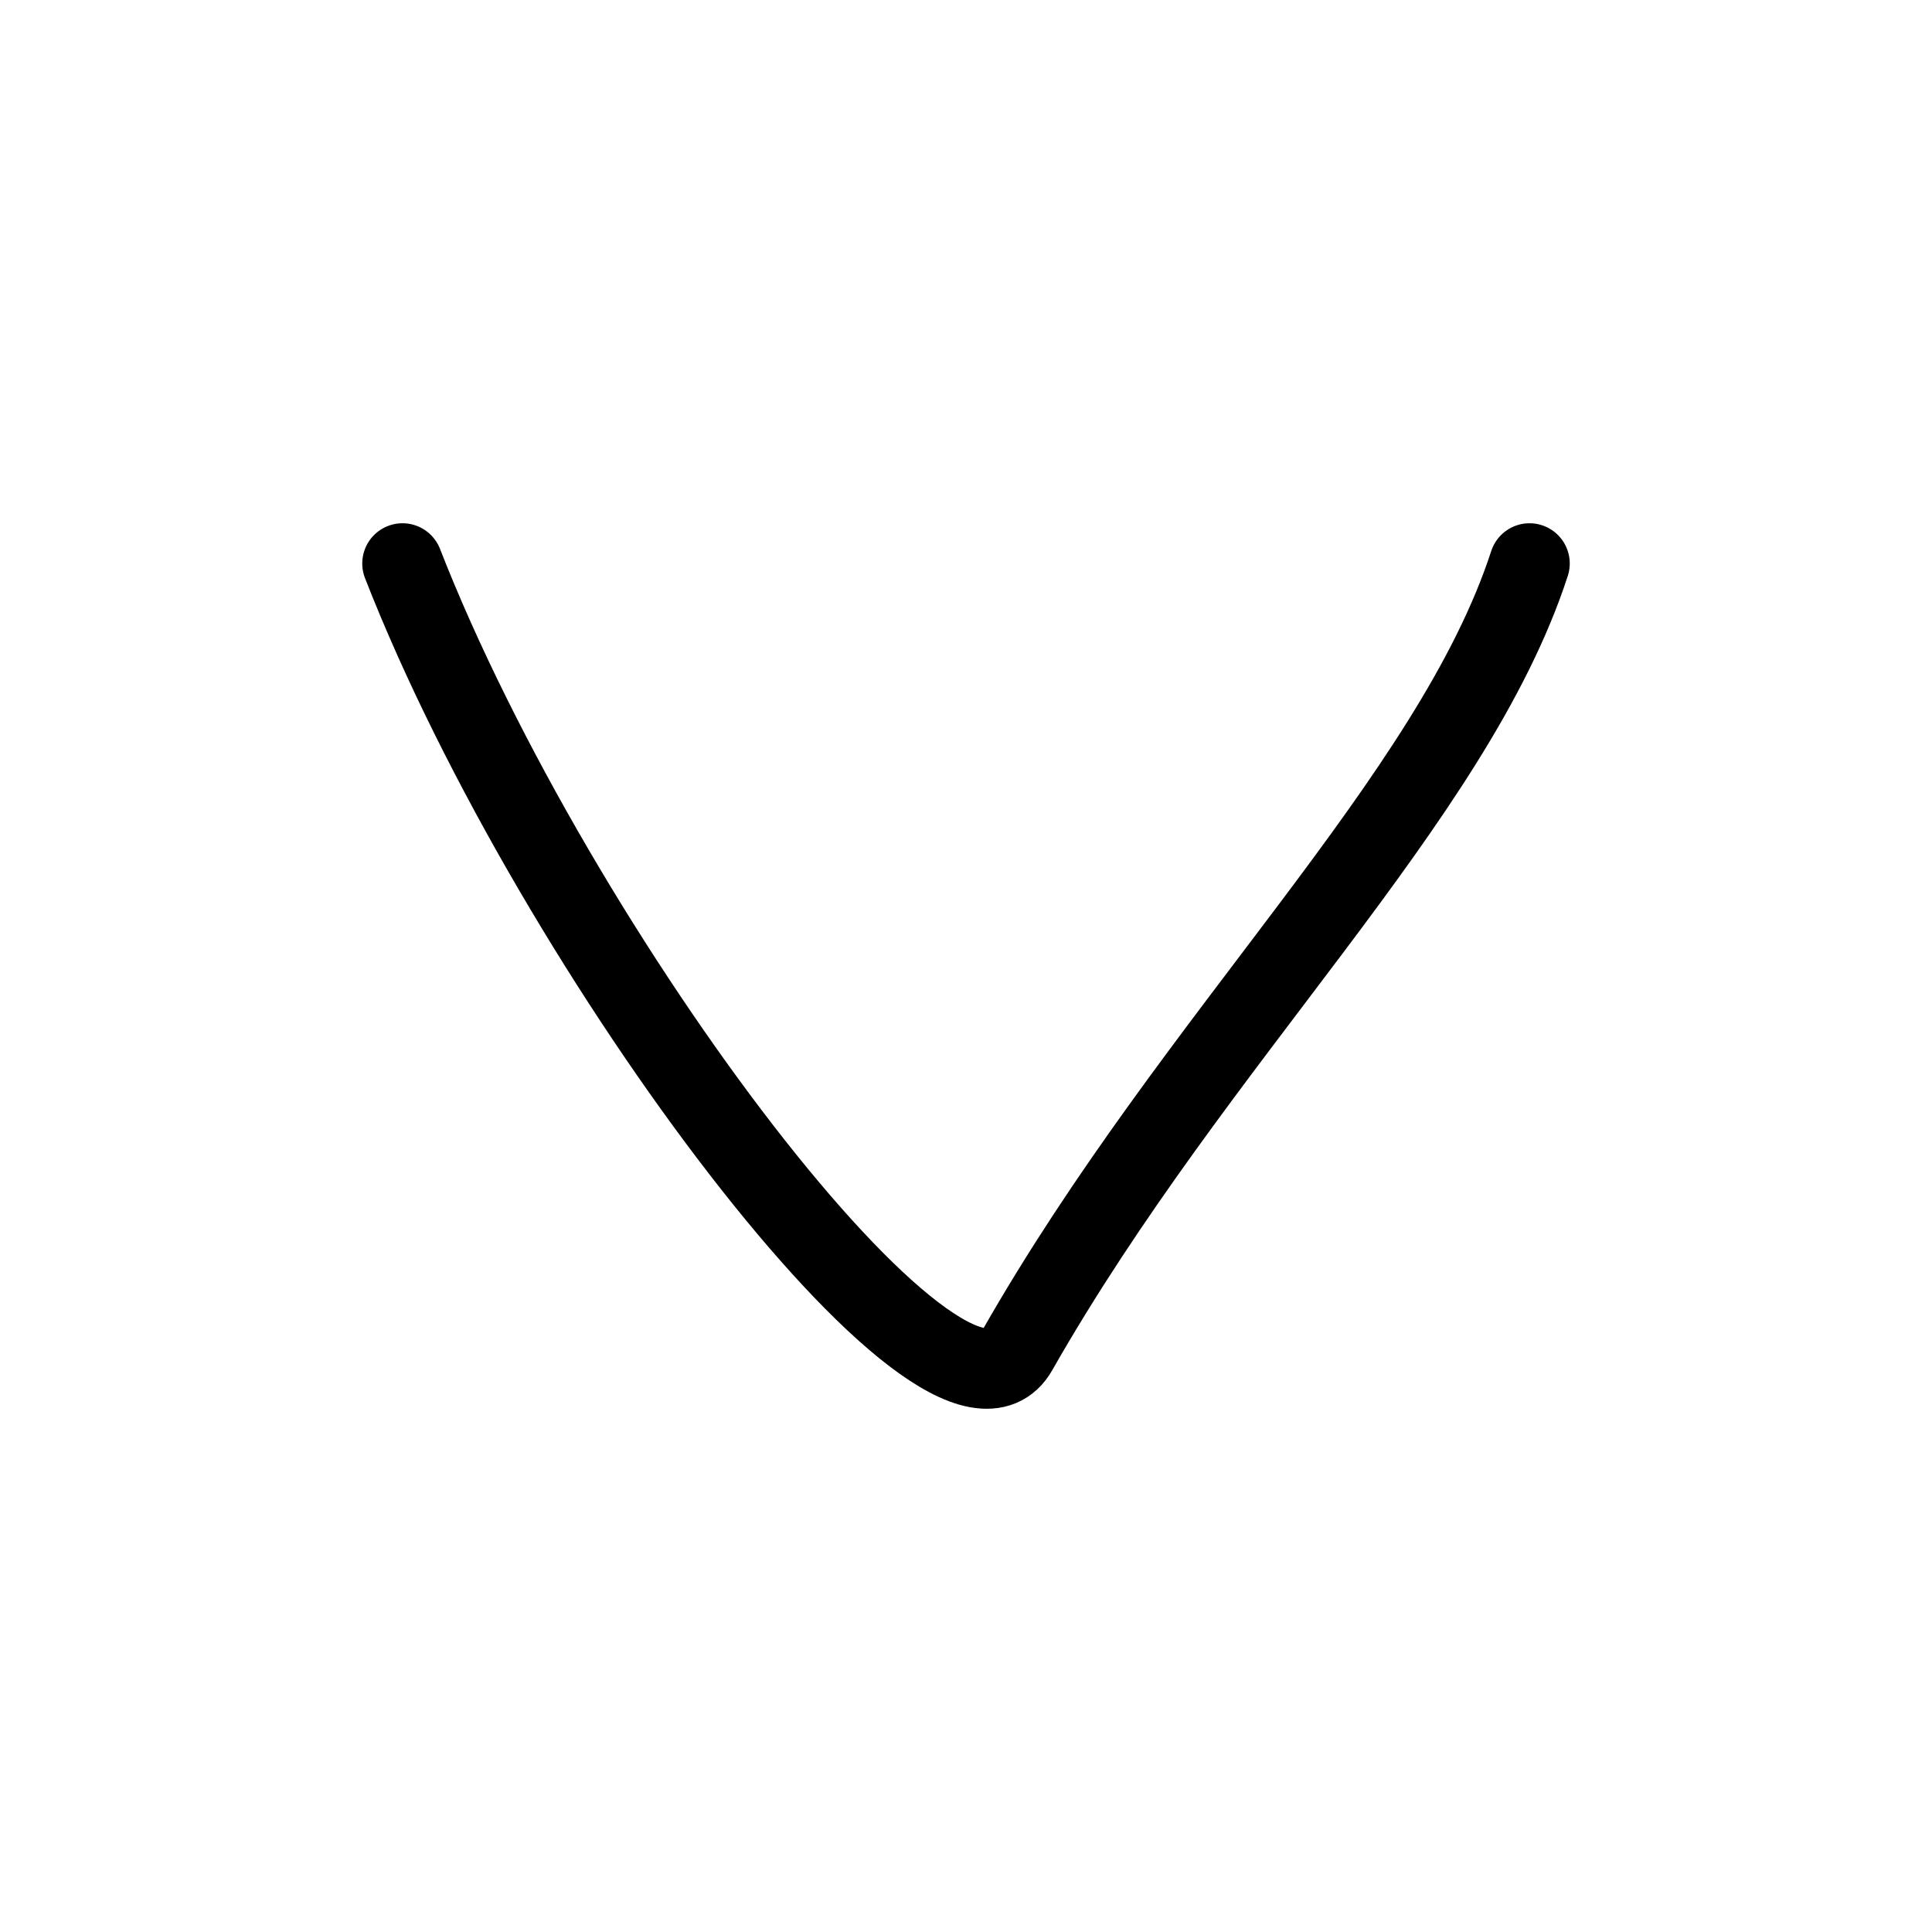 <svg width="24" height="24" viewBox="0 0 24 24" fill="none" xmlns="http://www.w3.org/2000/svg">
<path d="M5 7C6.909 11.888 11.776 18.285 12.636 16.775C14.864 12.865 18.046 9.933 19 7" stroke="black" stroke-linecap="round"/>
</svg>
